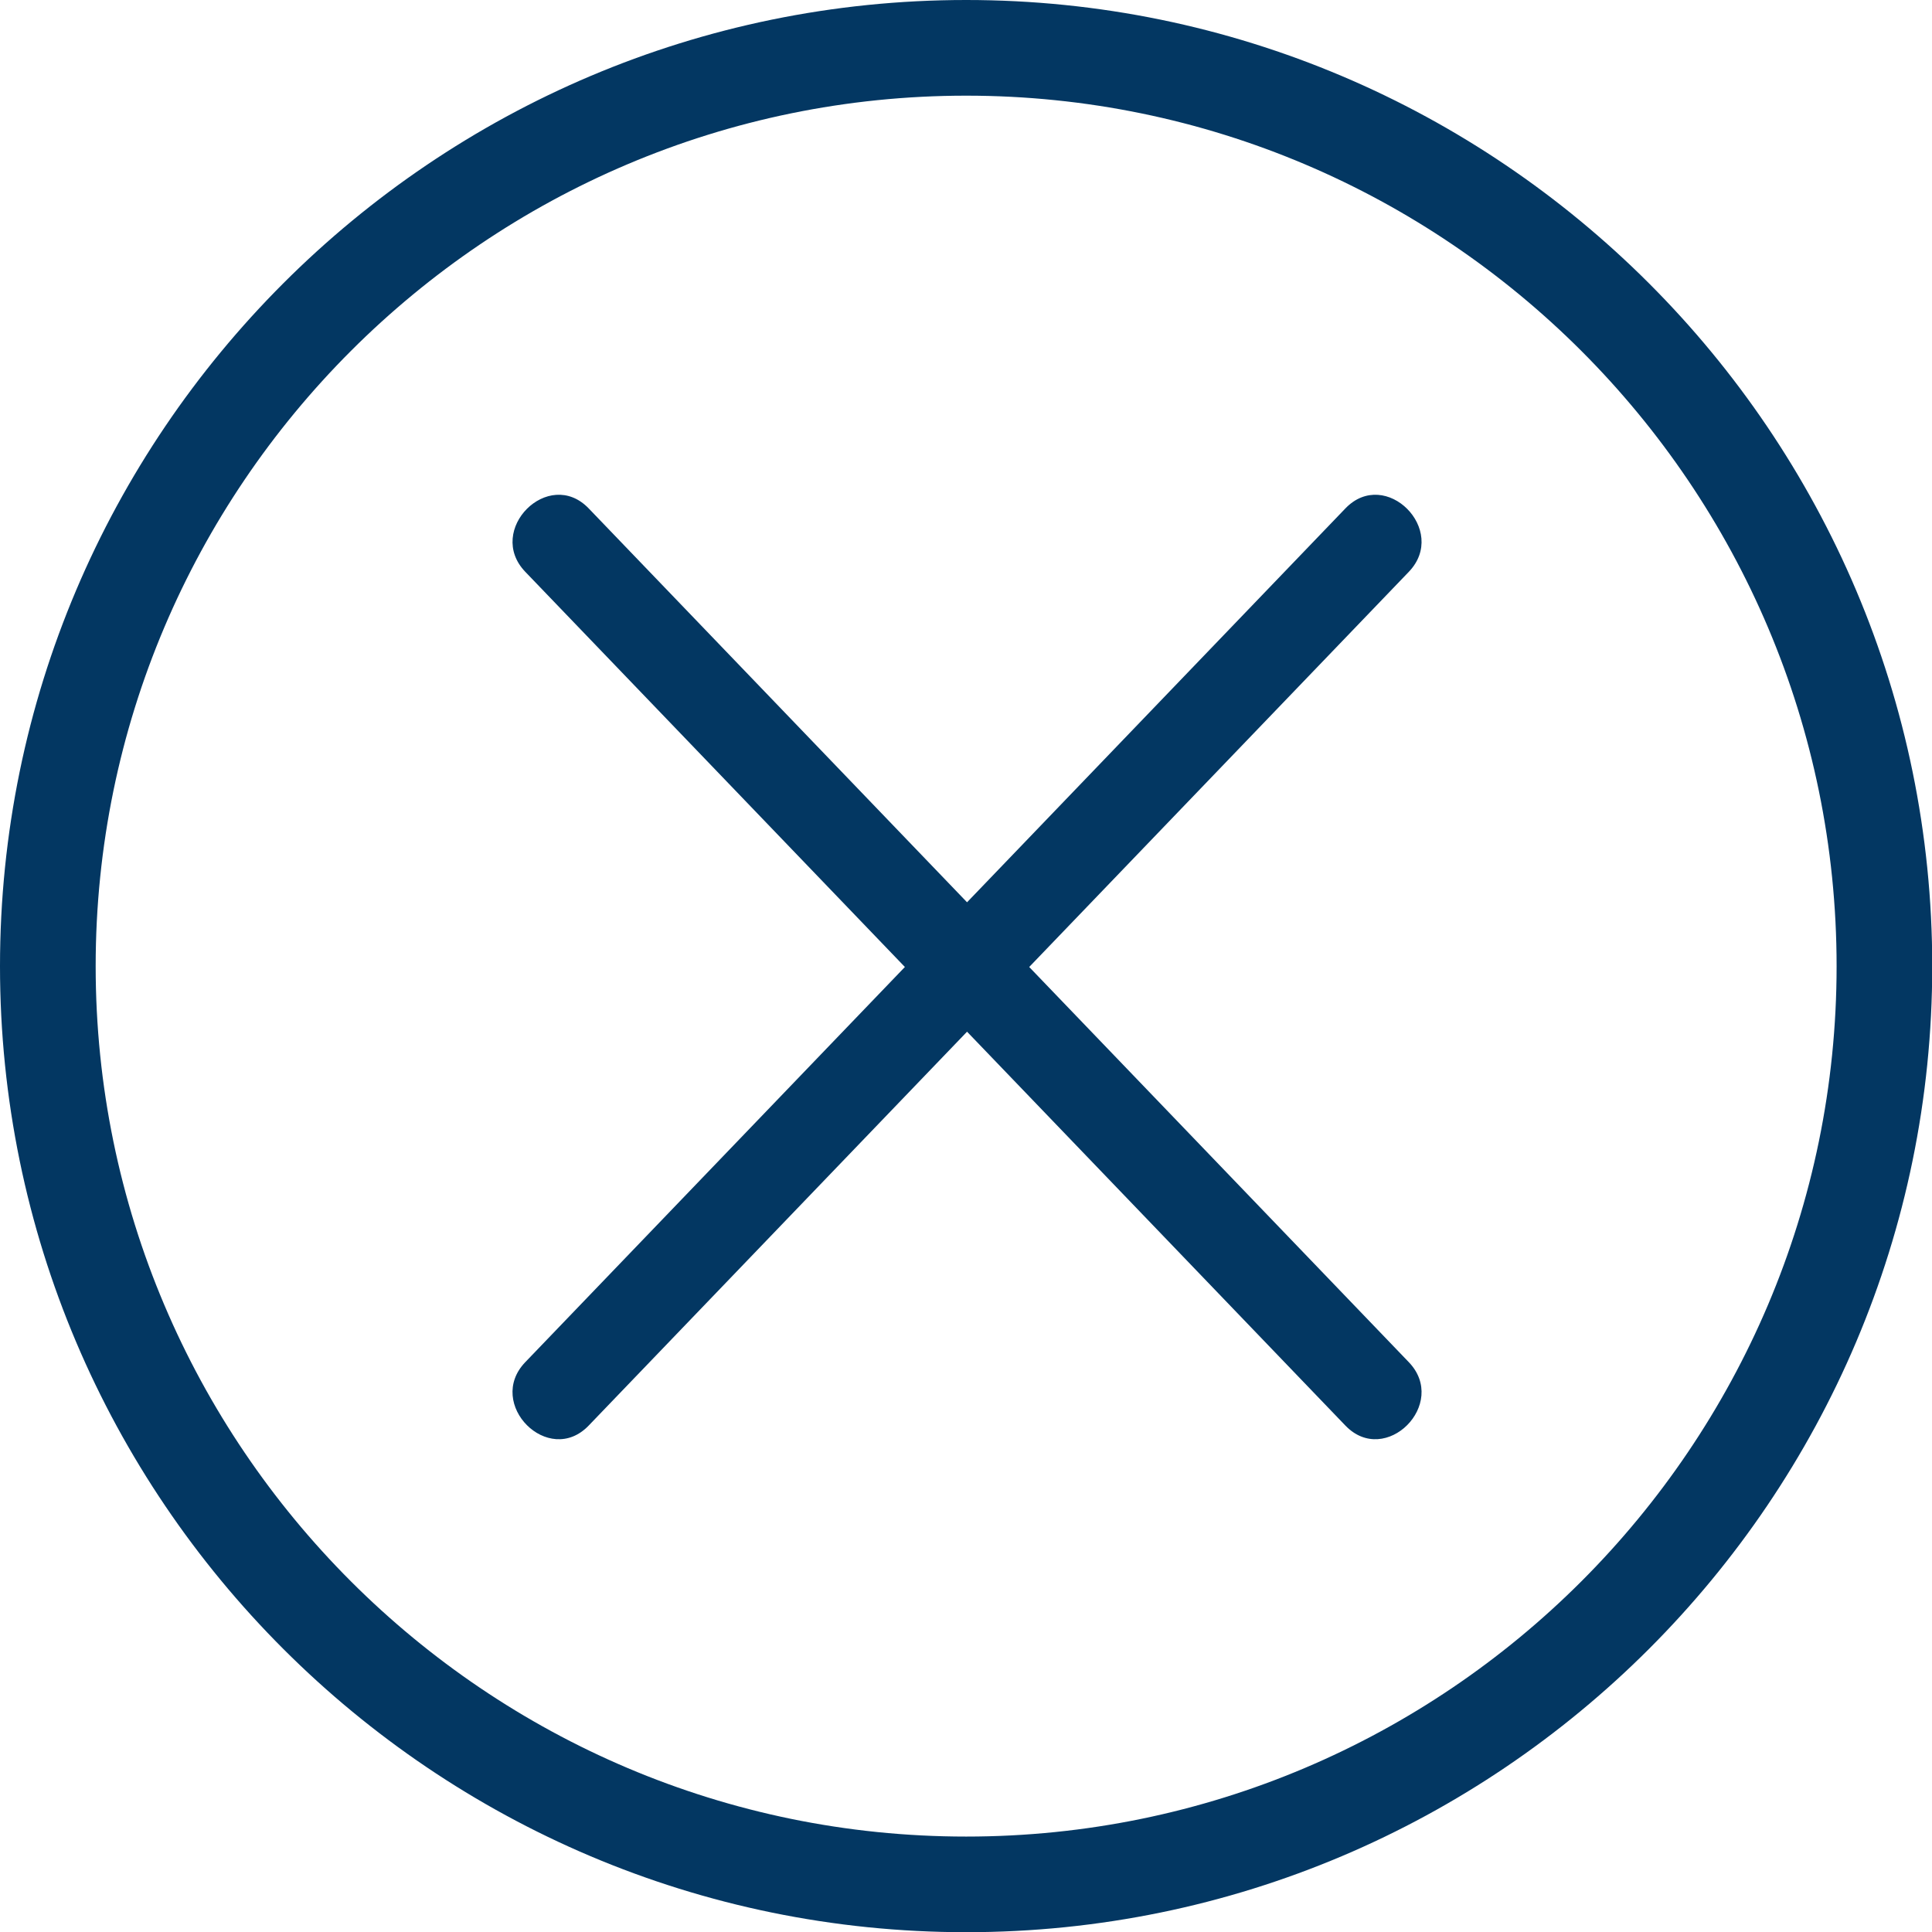 <?xml version="1.0" encoding="UTF-8" standalone="no"?><svg xmlns="http://www.w3.org/2000/svg" xmlns:xlink="http://www.w3.org/1999/xlink" fill="#000000" height="399.1" preserveAspectRatio="xMidYMid meet" version="1" viewBox="0.0 0.0 399.1 399.1" width="399.1" zoomAndPan="magnify"><g><g fill="#033762" id="change1_1"><path d="M199.588,399.141C89.534,399.141,0,309.622,0,199.588C0,89.535,89.534,0,199.588,0 c110.043,0,199.561,89.535,199.561,199.588C399.149,309.622,309.631,399.141,199.588,399.141z M199.588,19.763 c-99.157,0-179.826,80.669-179.826,179.826c0,99.142,80.669,179.797,179.826,179.797c99.145,0,179.805-80.655,179.805-179.797 C379.393,100.432,298.733,19.763,199.588,19.763z" fill="inherit"/><path d="M108.513,118.126c56.469,58.788,112.937,117.571,169.409,176.358c8.285,8.631,21.371-4.486,13.098-13.098 c-56.471-58.787-112.936-117.576-169.409-176.36C113.323,96.397,100.239,109.514,108.513,118.126L108.513,118.126z" fill="inherit"/><path d="M277.922,105.027C221.45,163.812,164.979,222.6,108.508,281.386c-8.274,8.611,4.809,21.729,13.098,13.099 c56.471-58.787,112.943-117.57,169.414-176.358C299.293,109.514,286.208,96.397,277.922,105.027L277.922,105.027z" fill="inherit"/></g></g></svg>